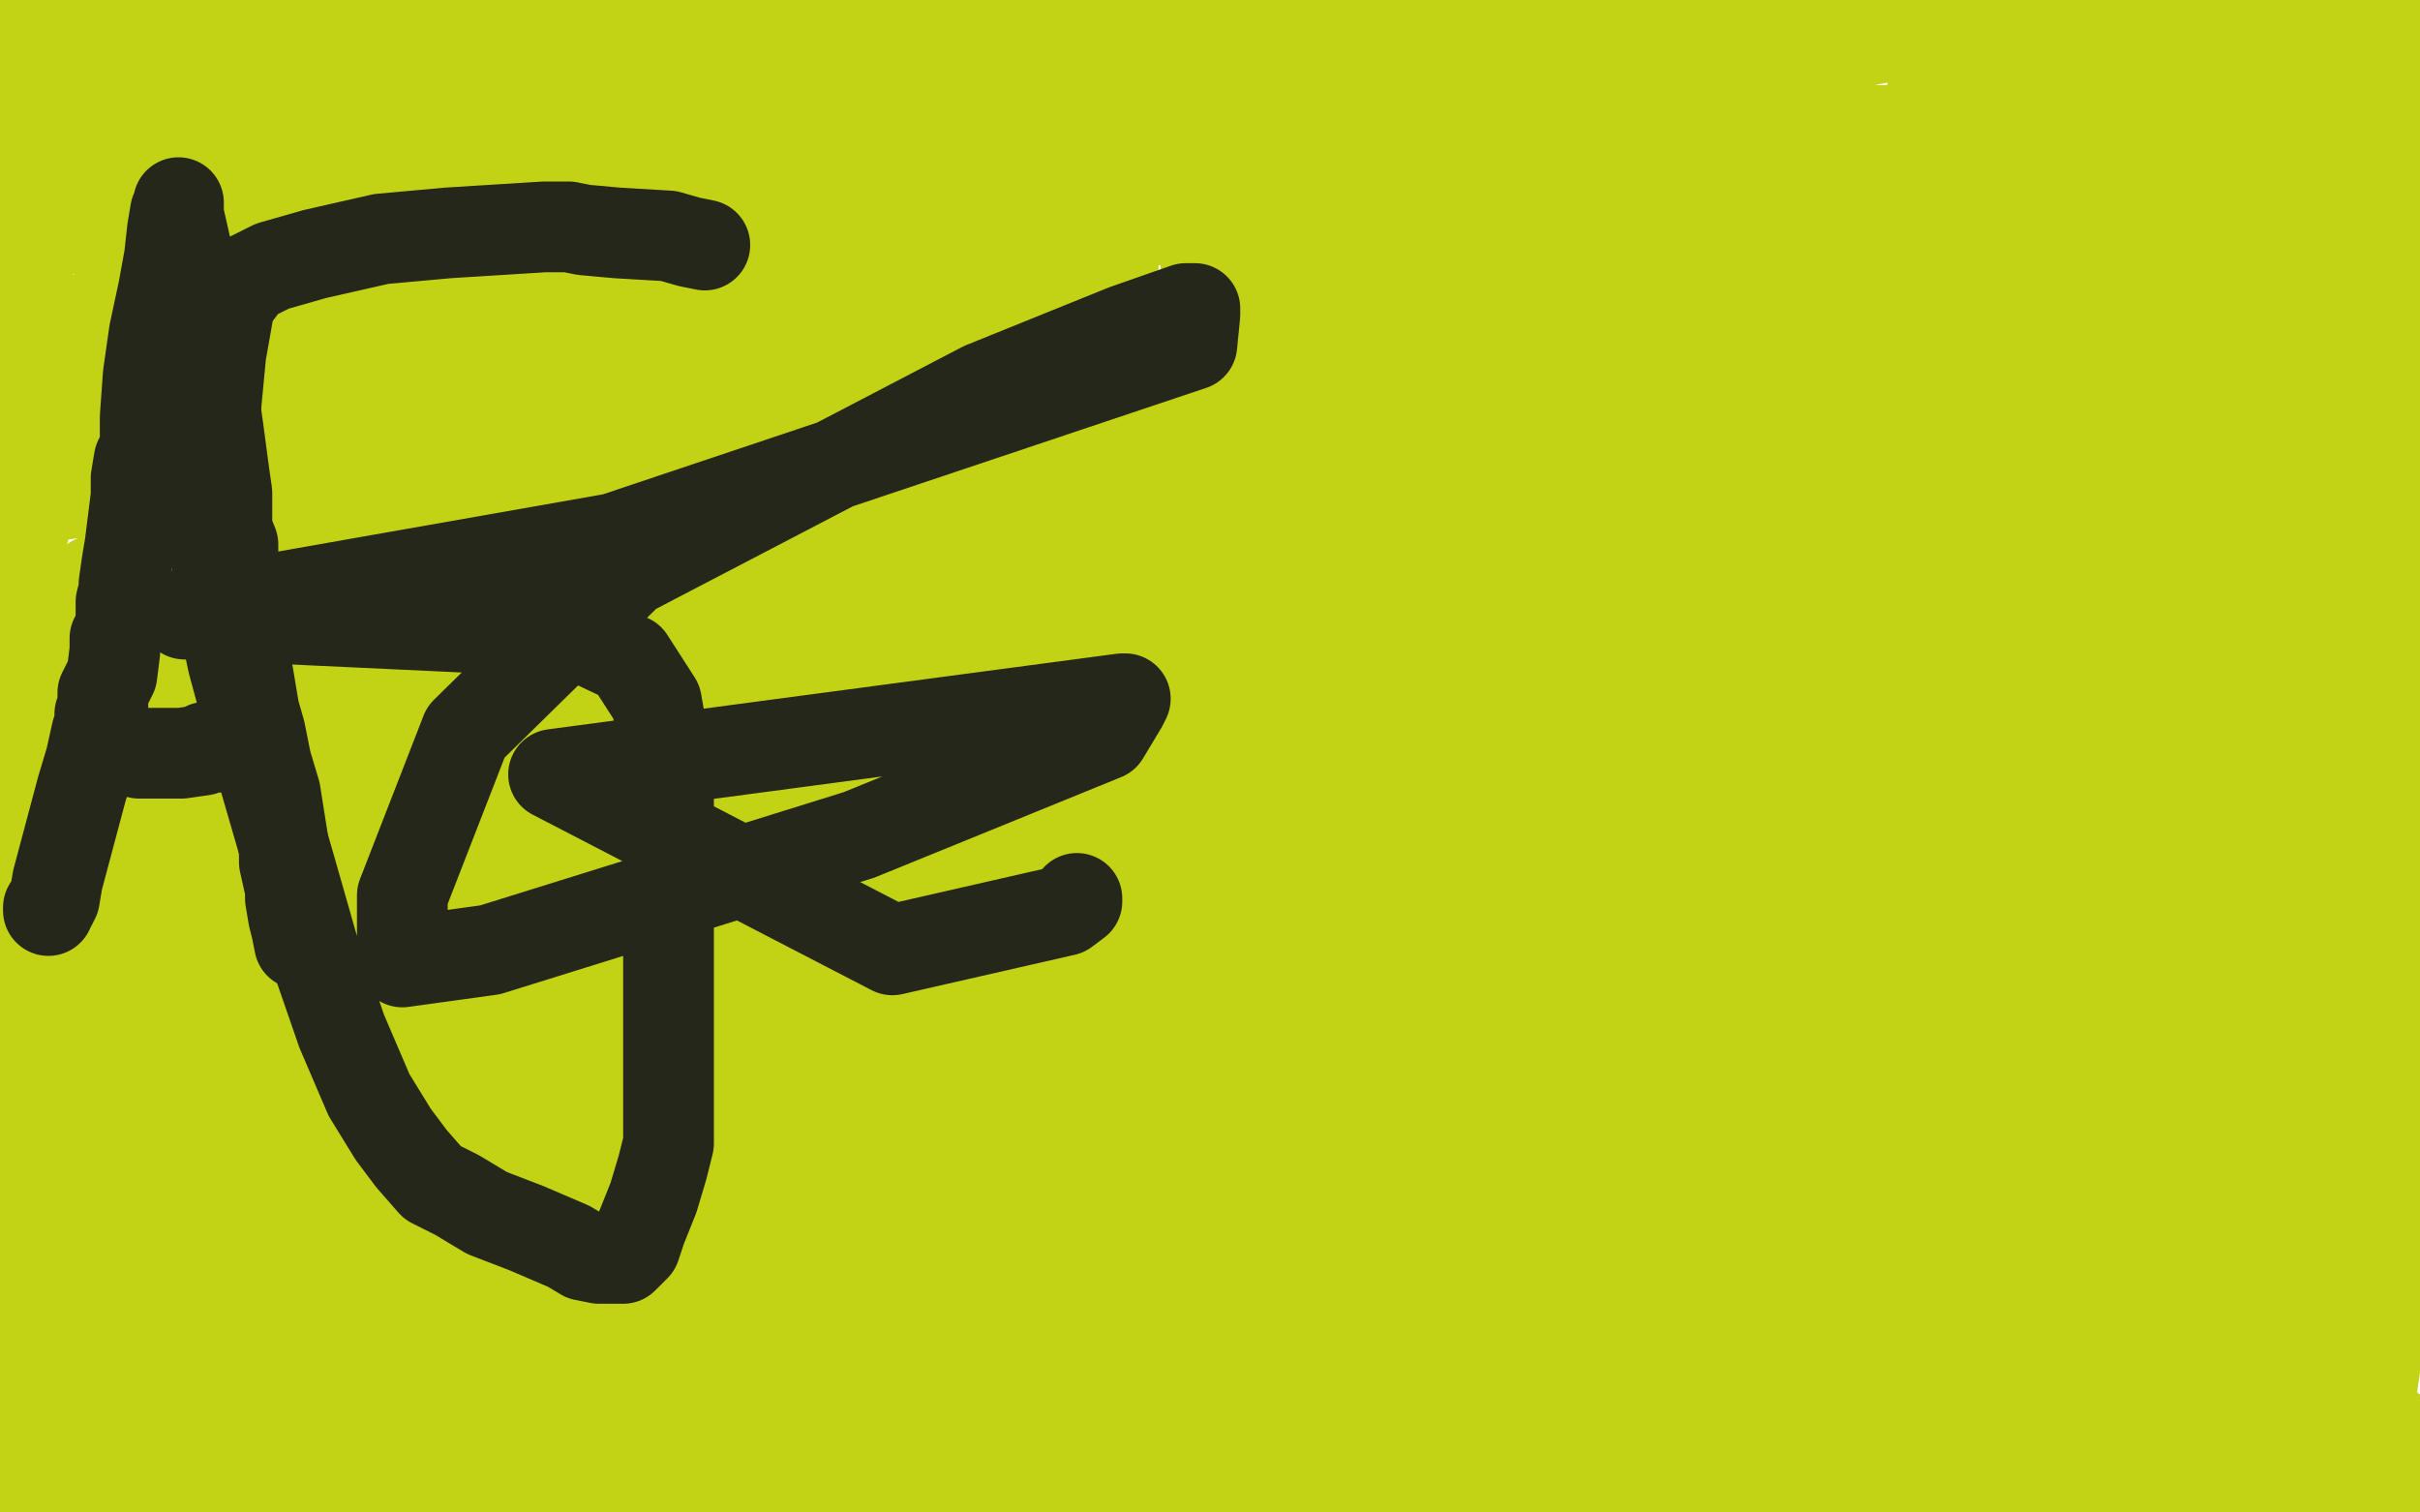 <?xml version="1.0" standalone="no"?>
<!DOCTYPE svg PUBLIC "-//W3C//DTD SVG 1.1//EN"
"http://www.w3.org/Graphics/SVG/1.1/DTD/svg11.dtd">

<svg width="800" height="500" version="1.1" xmlns="http://www.w3.org/2000/svg" xmlns:xlink="http://www.w3.org/1999/xlink" style="stroke-antialiasing: false"><desc>This SVG has been created on https://colorillo.com/</desc><rect x='0' y='0' width='800' height='500' style='fill: rgb(255,255,255); stroke-width:0' /><polyline points="315,372 328,374 328,374 356,381 356,381 493,414 493,414 623,442 623,442 628,446 656,423 668,417 669,416 308,403 556,417 557,417 551,417 519,419 561,399 303,365 314,364 401,362 282,472 237,473 435,413 130,390 117,389 190,365 456,328 95,365 475,361 68,329 453,278 623,258 667,171 502,221 586,171 108,216 288,185 601,159 470,164 458,166 8,229 376,214 719,251 92,341 89,341 352,291 177,312 204,259 566,251 466,185 468,185 342,203 296,208 330,198 418,170 426,168 379,168 157,177 153,177 154,177 159,174 30,210 302,262 203,311 326,265 387,247 89,256 120,238 127,234 117,233 103,233 163,239 166,239 166,240 46,304 202,302 381,298 214,356 65,370 52,373 663,315 718,315 405,478 752,448 791,473" style="fill: none; stroke: #c2d214; stroke-width: 30; stroke-linejoin: round; stroke-linecap: round; stroke-antialiasing: false; stroke-antialias: 0; opacity: 1.0"/>
<polyline points="653,415 654,415 654,415 655,414 655,414 656,396 656,396 658,381 658,381 672,302 672,302 704,118 705,114 707,114 711,115 721,132 725,184 725,202 725,207 726,198 727,184 742,120 747,106 748,104 748,105 751,129 755,164 756,170 759,161 769,134 770,128 770,129 772,172 799,135 795,153 792,166 791,170 790,170 790,158 790,134 790,123 790,125 790,130 790,129 790,108 790,107 790,104 790,99 791,89 791,88 792,86 794,78 794,71 794,70 795,65 796,63 796,54 796,50 797,39 797,37 797,28 797,7 797,0 776,0 743,0 736,0 735,0 720,0 433,0 456,3 498,6 528,8 562,8 577,8 592,8 631,7 634,7 641,7 641,14 636,49 550,102 652,31 665,26 565,77 621,54 631,50 537,109 536,109 717,72 630,90 762,21 763,9 712,23 647,36 672,23 670,23 643,28 732,9 731,9 681,34 643,52 696,49 726,45 598,92 616,84 679,58 715,47 638,75 650,72 731,52 689,54 688,54 688,53 701,24 700,54 702,54 777,12 757,81 755,92 772,40 774,37 772,70 767,108 776,61 777,78 777,66 777,49 768,53 748,69 725,95 777,81 743,74 741,78 740,78 740,42 746,18 747,27 736,75 727,105 726,109 724,109 732,84 732,83 716,130 715,130 724,79 658,105 639,122 639,123 688,103 614,131 616,131 559,119 556,119 713,67 714,66 597,95 595,96 642,86 576,119 526,160 626,132 600,139 487,175 673,135 624,163 525,213 738,160 717,164 560,200 585,186 678,139 584,166 790,123 764,144 746,157 759,148 653,169 704,127 645,135 688,102 678,119 411,181 84,240 132,205 129,207 478,175 477,175 269,227 270,227 348,276 344,277 556,224 274,264 273,264 484,203 462,205 388,218 338,228 485,193 484,193 203,227 217,227 403,193 298,219 565,196 566,196 448,244 485,237 570,214 537,217 209,238 148,238 152,237 206,217 452,182 301,225 291,228 293,228 370,221 435,216 150,263 145,232 261,248 167,284 140,291 131,294 268,272 266,272 146,302 125,306 136,300 298,265 364,259 355,260 125,293 121,293 154,279 181,269 172,269 141,272 149,272 174,263 117,279 112,280 382,337 704,266 500,300 526,297 712,268 710,269 584,316 588,314 605,304 264,318 198,317 389,278 388,278 308,293 200,311 479,306 272,340 200,312 202,343 201,343 203,343 244,342 265,342 266,342 233,350 213,356 263,356 249,358 182,371 134,375 233,357 265,357 267,357 226,368 289,369 293,370 403,376 286,388 298,384 196,382 175,372 241,369 218,369 217,369 388,384 353,388 793,414 623,416 615,416 645,395 648,393 648,392 674,323 693,285 693,309 692,354 692,357 701,342 758,246 758,248 758,343 758,348 792,313 792,284 792,246 792,234 792,226 783,280 783,274 788,205 790,198 790,211 790,217 790,216 790,200 790,198 790,197 790,186 790,183 790,181 790,180 766,184 687,204 641,216 622,221 625,221 698,190 761,171 754,167 690,179 613,196 595,201 593,201 634,198 682,190 605,227 604,227 609,227 730,182 706,182 450,206 517,195 663,172 740,164 718,172 628,210 595,227 599,227 763,203 706,218 655,233 762,218 688,246 691,248 769,234 774,233 771,234 721,264 723,264 715,291 714,291 751,277 783,281 728,306 673,327 703,312 727,302 726,303 698,316 691,319 693,319 799,318 777,297 769,312 769,314 769,321 772,328 772,329 772,330 773,332 774,335 775,335 775,336 778,341 794,335 794,334 794,336 794,344 794,346 794,347 794,349 794,354 794,358 794,366 794,375 794,378 794,384 794,393 794,401 791,418 789,425 787,438 783,467 782,470 782,475 781,479 781,486 781,491 781,492 782,492 798,492 797,488 791,485 789,478 782,465 775,457 773,455 764,456 706,478 676,488 673,490 697,484 719,482 540,492 629,492 631,492 624,492 761,494 786,491 784,491 765,492 759,493 536,469 754,458 738,463 744,477 760,477 682,477 708,469 740,466 498,442 563,431" style="fill: none; stroke: #c2d214; stroke-width: 30; stroke-linejoin: round; stroke-linecap: round; stroke-antialiasing: false; stroke-antialias: 0; opacity: 1.0"/>
<polyline points="452,80 449,144 449,144 449,164 449,164 449,201 449,201 458,251 473,249 585,205 588,289 512,372 484,400 474,411 474,412 559,357 559,356 414,394 407,395 421,385 496,355 497,355 496,355 477,373 583,356 694,340 689,340 569,357 529,365 531,364 643,314 647,312 609,319 566,330 594,324 603,321 597,321 562,327 492,340 502,340 570,324 554,343 541,356 619,355 620,355 551,388 540,393 671,361 653,371 652,372 651,373 656,373 662,373 638,393 626,402 625,402 743,365 760,347 787,310 732,352 733,350 762,314 742,349 738,355 738,350 738,329 678,370 662,383 689,347 709,336 726,326 731,324 729,333 722,364 723,384 704,409 773,332 747,385 733,403 759,380 778,365 786,361 780,393 776,409 794,376 792,392 780,424 775,436 772,440 771,440 770,429 701,447 701,446 724,412 755,400 757,399 756,399 738,401 703,406 672,412 671,412 679,404 680,403 681,407 663,441 663,443 663,442 663,441 715,408 710,408 664,408 626,403 623,402 619,400 571,382 431,319 398,309 396,305 387,288 380,232 372,159 368,126 368,100 368,90 368,86 368,77 367,70 353,164 353,163 353,113 353,83 353,81 353,73 353,52 353,48 354,29 356,24 358,11 360,11 408,11 413,11 415,11 412,13 394,19 394,20 392,33 417,35 493,35 498,35 498,36 346,53 350,53 491,36 550,28 552,28 454,44 418,50 427,47 432,45 406,45 397,46 397,45 452,8 456,6 404,10 373,15 380,15 473,15 470,20 421,42 401,47 406,47 506,38 511,37 478,41 358,67 326,75 447,70 672,58 676,58 635,73 557,74 540,77 490,64 650,44 717,40 619,58 641,58 716,43 716,42 465,45 454,45 459,45 634,10 651,6 536,23 483,33 568,29 554,30 138,123 136,123 151,123 337,108 342,108 325,108 232,126 228,127 265,127 497,120 513,120 417,125 254,138 117,143 113,143 718,57 502,84 329,116 349,115 584,99 545,101 16,164 512,102 467,106 230,143 609,143 269,191 289,189 337,177 31,192 605,123 708,120 601,116 758,114" style="fill: none; stroke: #c2d214; stroke-width: 30; stroke-linejoin: round; stroke-linecap: round; stroke-antialiasing: false; stroke-antialias: 0; opacity: 1.0"/>
<polyline points="444,47 40,85 40,85" style="fill: none; stroke: #c2d214; stroke-width: 30; stroke-linejoin: round; stroke-linecap: round; stroke-antialiasing: false; stroke-antialias: 0; opacity: 1.0"/>
<circle cx="359.5" cy="40.5" r="15" style="fill: #c2d214; stroke-antialiasing: false; stroke-antialias: 0; opacity: 1.0"/>
<circle cx="391.5" cy="20.5" r="15" style="fill: #c2d214; stroke-antialiasing: false; stroke-antialias: 0; opacity: 1.0"/>
<polyline points="359,37 361,37 361,37 370,36 370,36 371,35 371,35 379,68 379,68" style="fill: none; stroke: #c2d214; stroke-width: 30; stroke-linejoin: round; stroke-linecap: round; stroke-antialiasing: false; stroke-antialias: 0; opacity: 1.0"/>
<circle cx="391.5" cy="116.5" r="15" style="fill: #c2d214; stroke-antialiasing: false; stroke-antialias: 0; opacity: 1.0"/>
<polyline points="225,305 193,357 193,357 160,394 160,394 134,415 134,415" style="fill: none; stroke: #c2d214; stroke-width: 30; stroke-linejoin: round; stroke-linecap: round; stroke-antialiasing: false; stroke-antialias: 0; opacity: 1.0"/>
<polyline points="125,411 125,412 125,412 117,434 117,434 108,450 108,450 104,462 104,462 104,464 104,464 104,465 104,465 100,476 100,477 100,478 100,481 100,482 100,483 101,487 180,493 205,494 219,494 228,494 237,494 243,494 269,494 277,494 279,494 281,494 529,499 560,493 567,492 556,495 457,485 575,475 439,475 413,475 441,474 559,467 481,465 238,448 242,448 328,444 500,442 487,442 244,445 329,445 500,448 370,465 347,467 352,467 353,467 356,467 355,467 271,468 462,468 678,478 552,481 271,417 388,418 211,412 476,410 520,412 513,414 26,405 366,417 142,435 123,437 135,437 18,324 290,490 232,494 197,497 200,496 219,484 112,490 101,491 243,470 364,463 357,464 206,478 157,481 155,481 182,468 51,478 78,473 180,458 226,456 229,456 119,483 47,494 42,495 245,460 195,466 194,466 192,465 188,464" style="fill: none; stroke: #c2d214; stroke-width: 30; stroke-linejoin: round; stroke-linecap: round; stroke-antialiasing: false; stroke-antialias: 0; opacity: 1.0"/>
<polyline points="3,209 3,208 3,208 3,202 3,202 7,180 7,180 7,179 7,179 12,158 14,149" style="fill: none; stroke: #c2d214; stroke-width: 30; stroke-linejoin: round; stroke-linecap: round; stroke-antialiasing: false; stroke-antialias: 0; opacity: 1.0"/>
<polyline points="4,149 4,148 4,148 4,138 4,138 4,126 4,126 4,123 9,89 12,79 12,75 14,72 14,71 15,52 15,51 15,19 11,0 11,1 13,4 15,8 16,8 17,8 84,14 93,16 96,16 208,23 337,18 354,18 355,18 347,18 311,18 157,3 158,3 144,3 133,3 119,3 98,3 82,3 80,3 373,7 375,7 370,7 175,7 156,7 161,9 261,46 330,67 4,60 49,34 100,48 151,38 169,35 6,37 52,36 74,36 126,39 161,43 199,48 324,79" style="fill: none; stroke: #c2d214; stroke-width: 30; stroke-linejoin: round; stroke-linecap: round; stroke-antialiasing: false; stroke-antialias: 0; opacity: 1.0"/>
<polyline points="271,39 325,50 325,50 330,44 330,44" style="fill: none; stroke: #c2d214; stroke-width: 30; stroke-linejoin: round; stroke-linecap: round; stroke-antialiasing: false; stroke-antialias: 0; opacity: 1.0"/>
<polyline points="333,41 205,43 205,43 353,38 353,38 20,72 20,72 19,73 19,73 92,97 92,97 66,99 66,99 38,102 38,102 99,96 99,96 128,89 128,89 29,105 29,105 24,107 24,107 78,106 78,106 41,113 41,113 23,118 23,118 95,115 95,115 69,122 50,132 49,133 57,133 51,137 50,137 46,138 19,142 128,128 137,126 138,126 125,126 96,127 182,97" style="fill: none; stroke: #c2d214; stroke-width: 30; stroke-linejoin: round; stroke-linecap: round; stroke-antialiasing: false; stroke-antialias: 0; opacity: 1.0"/>
<polyline points="212,87 88,129 88,129 221,95 221,95 158,108 158,108" style="fill: none; stroke: #c2d214; stroke-width: 30; stroke-linejoin: round; stroke-linecap: round; stroke-antialiasing: false; stroke-antialias: 0; opacity: 1.0"/>
<polyline points="151,98 207,88 177,89 193,89 272,81 226,90 204,95 202,98 196,108 160,201 134,257 91,322 88,247 90,242 90,241 86,249 36,347 23,372 36,301 43,282 43,290 42,324 71,184 36,332 38,299 44,228 46,215 23,316 22,316 20,252 19,255 2,318 0,249 1,244 1,291 12,336 15,323 19,377 13,355 13,349 12,351 5,405 3,405 2,405 3,489 12,491 16,491 36,487 41,487 42,486 43,486 46,486 48,484 49,484 51,482 44,477 43,477 38,473 32,471 31,470 74,416 136,396 107,388 78,408 54,430 55,430 95,415 97,414 96,418 85,442 83,433 83,431 77,457 75,460 74,460 83,441 82,446 41,478 43,452 44,449 13,465 17,455 44,419 40,440 38,446 68,369 66,378 22,445 23,429 57,376 34,409 34,410 31,387 24,410 39,358" style="fill: none; stroke: #c2d214; stroke-width: 30; stroke-linejoin: round; stroke-linecap: round; stroke-antialiasing: false; stroke-antialias: 0; opacity: 1.0"/>
<circle cx="398.5" cy="86.5" r="15" style="fill: #c2d214; stroke-antialiasing: false; stroke-antialias: 0; opacity: 1.0"/>
<polyline points="16,301 16,300 16,300 17,299 18,297 19,291 23,276 27,261 30,251 32,242 33,239 33,238 33,236 34,236 34,234 34,229 37,223 38,215 38,211 40,208 40,204 40,199 41,195 41,193 42,186 43,180 44,172 45,164 45,158 46,152 48,148 48,141 48,138 49,124 51,110 54,96 56,85 57,76 58,70 59,68 59,67 59,71 64,93 69,120 72,141 74,156 75,163 75,168 75,170 75,175 77,180 77,189 79,197 79,203 79,207 80,215 82,223 84,235 86,242 88,252 91,262 94,281 94,285 96,294 96,297 97,303 98,307 99,312" style="fill: none; stroke: #26271b; stroke-width: 30; stroke-linejoin: round; stroke-linecap: round; stroke-antialiasing: false; stroke-antialias: 0; opacity: 1.0"/>
<polyline points="46,249 48,249 48,249 50,249 50,249 53,249 53,249 54,249 60,249 67,248 68,247 69,247 74,247 78,247" style="fill: none; stroke: #26271b; stroke-width: 30; stroke-linejoin: round; stroke-linecap: round; stroke-antialiasing: false; stroke-antialias: 0; opacity: 1.0"/>
<polyline points="233,81 228,80 228,80 221,78 221,78 204,77 204,77 193,76 193,76 188,75 188,75 185,75 185,75 184,75 180,75 148,77 126,79 104,84 90,88 82,92 76,100 73,117 71,138 71,160 71,178 73,200 77,219 87,256 96,287 104,315 113,341 122,362 130,375 136,383 143,391 151,395 161,401 174,406 188,412 193,415 198,416 202,416 206,416 210,412 212,406 216,396 219,386 221,378 221,370 221,368 221,366 221,361 221,355 221,347 221,331 221,320 221,308 221,299 221,277 221,255 217,232 208,218 189,209 61,203 203,178 394,114 395,104 395,102 392,102 372,109 325,128 208,189 154,242 133,296 133,312 133,318 162,314 284,276 365,243 371,233 372,231 371,231 183,256 295,314 352,301 356,298 356,297" style="fill: none; stroke: #26271b; stroke-width: 30; stroke-linejoin: round; stroke-linecap: round; stroke-antialiasing: false; stroke-antialias: 0; opacity: 1.0"/>
</svg>

